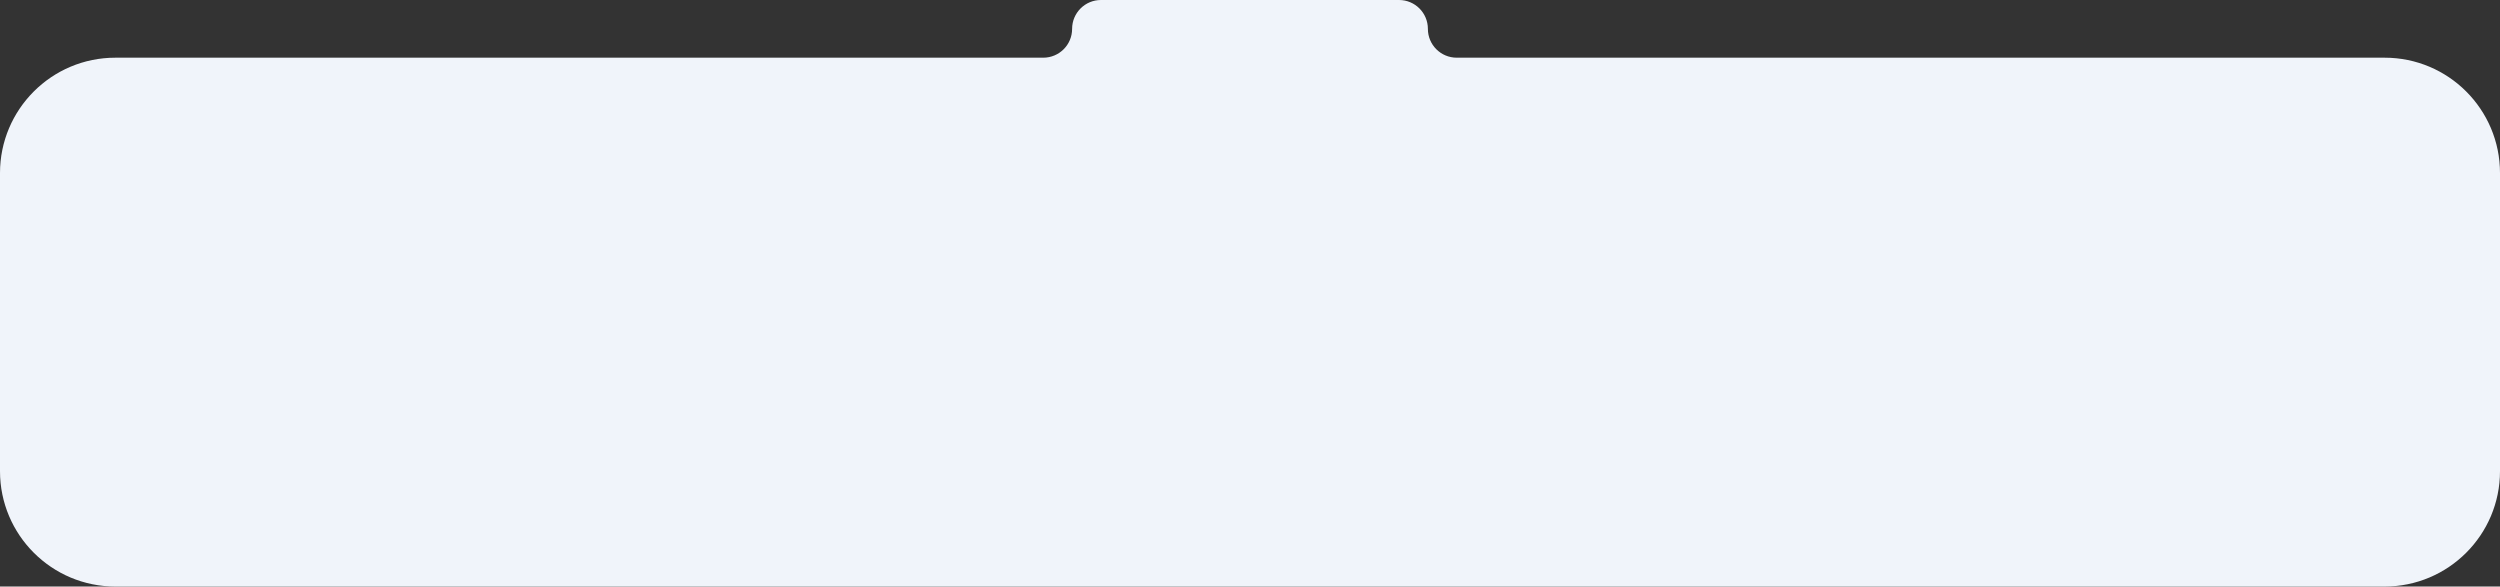 <?xml version="1.0" encoding="UTF-8"?> <svg xmlns="http://www.w3.org/2000/svg" width="520" height="122" viewBox="0 0 520 122" fill="none"><rect x="0" y="0" width="520" height="122" fill="#333333" stroke="none"/> <path d="M291 0C294.314 0 297 2.686 297 6C297 9.314 299.686 12 303 12H496C509.255 12 520 22.745 520 36V98C520 111.255 509.255 122 496 122C291.286 122 226.764 122 24 122C10.745 122 0 111.255 0 98V36C0 22.745 10.745 12 24 12H217C220.314 12 223 9.314 223 6C223 2.686 225.686 0 229 0H291Z" fill="#F0F4FA"></path> </svg> 